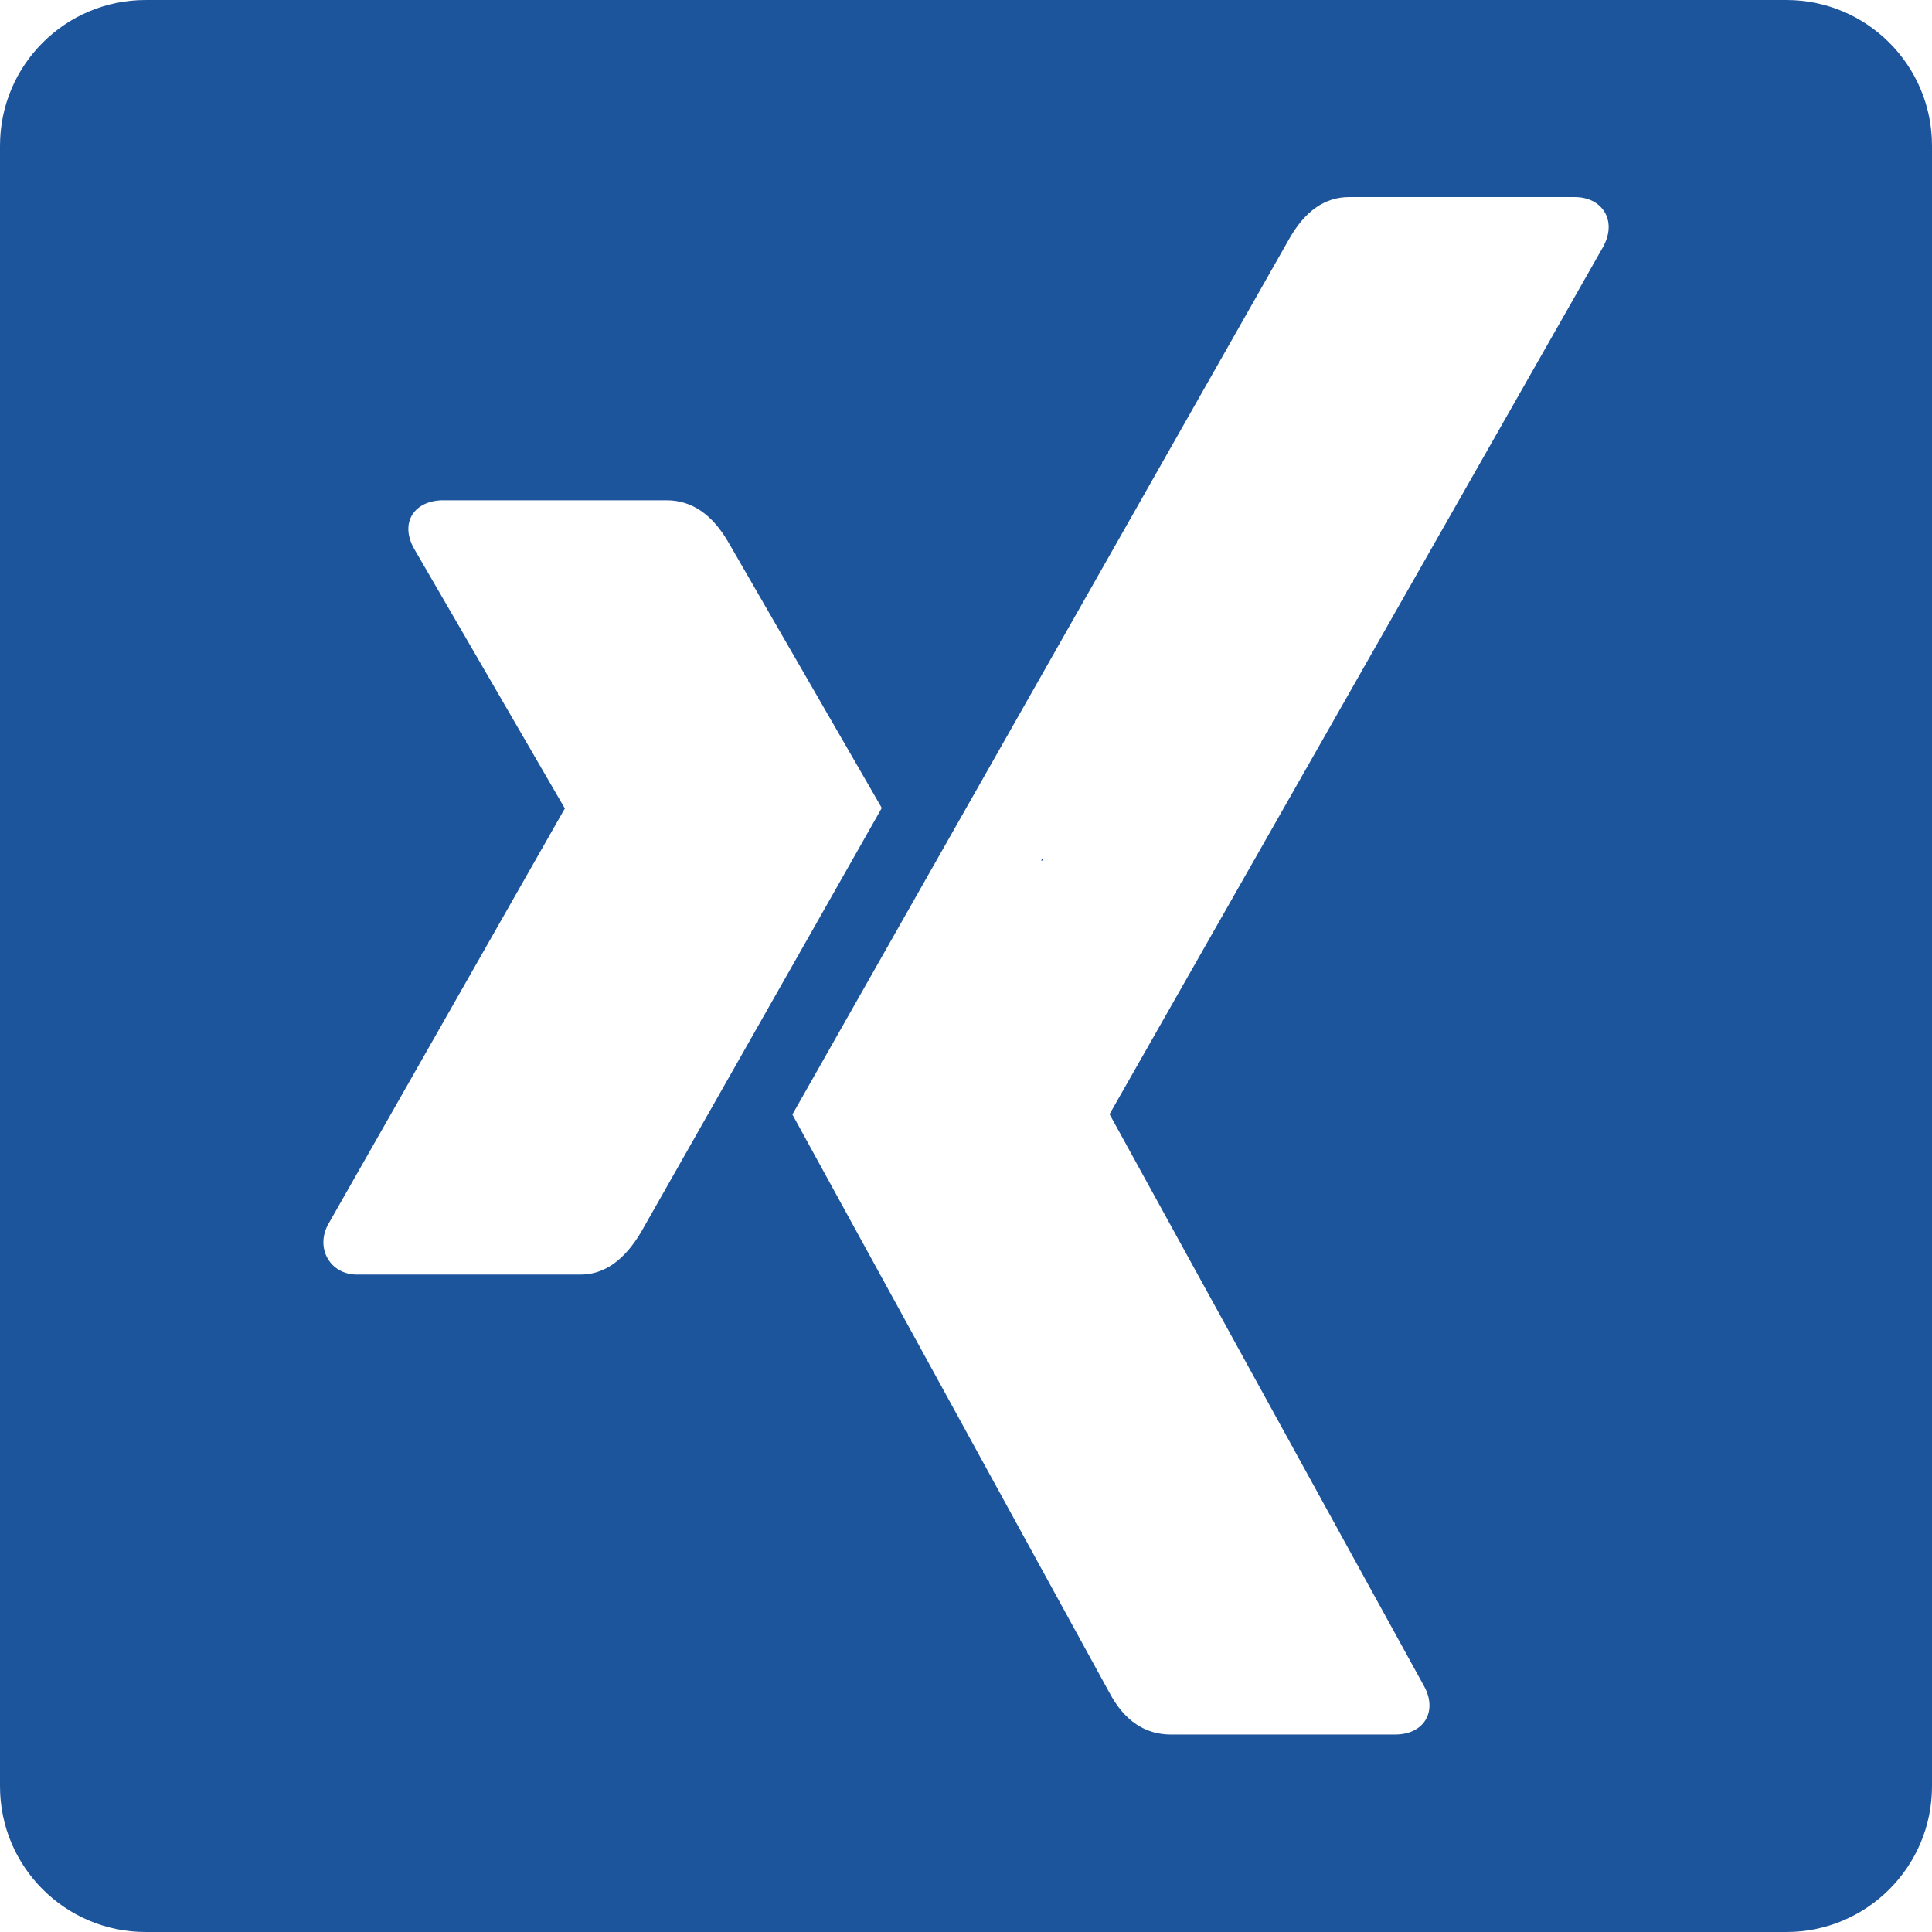 <?xml version="1.0" encoding="UTF-8"?>
<svg id="Ebene_1" data-name="Ebene 1" xmlns="http://www.w3.org/2000/svg" viewBox="0 0 99.21 99.21">
  <defs>
    <style>
      .cls-1 {
        fill: #1d559d;
        stroke-width: 0px;
      }
    </style>
  </defs>
  <path class="cls-1" d="M53.56,44.19v-.16c-.03.05-.07.11-.1.16h.1Z"/>
  <path class="cls-1" d="M91.73,0H7.48C3.35,0,0,3.35,0,7.48v84.25c0,4.13,3.35,7.48,7.48,7.48h84.25c4.13,0,7.48-3.35,7.48-7.48V7.48c0-4.13-3.35-7.48-7.48-7.48ZM29.8,65.45h-11.47c-1.36,0-2.13-1.32-1.5-2.54l12.16-21.37s.04-.02,0-.05l-7.73-13.32c-.76-1.37.05-2.48,1.5-2.48h11.47c1.29,0,2.34.72,3.17,2.15l7.88,13.65c-.32.58-4.44,7.82-12.35,21.76-.86,1.46-1.9,2.2-3.12,2.2ZM82.36,12.61l-25.37,44.58v.05l16.14,29.35c.69,1.25.04,2.48-1.5,2.48h-11.49c-1.34,0-2.4-.7-3.17-2.15l-16.28-29.69c.58-1.02,9.07-16,25.51-44.96.81-1.43,1.83-2.15,3.08-2.15h11.58c1.41,0,2.17,1.18,1.5,2.48Z"/>
</svg>